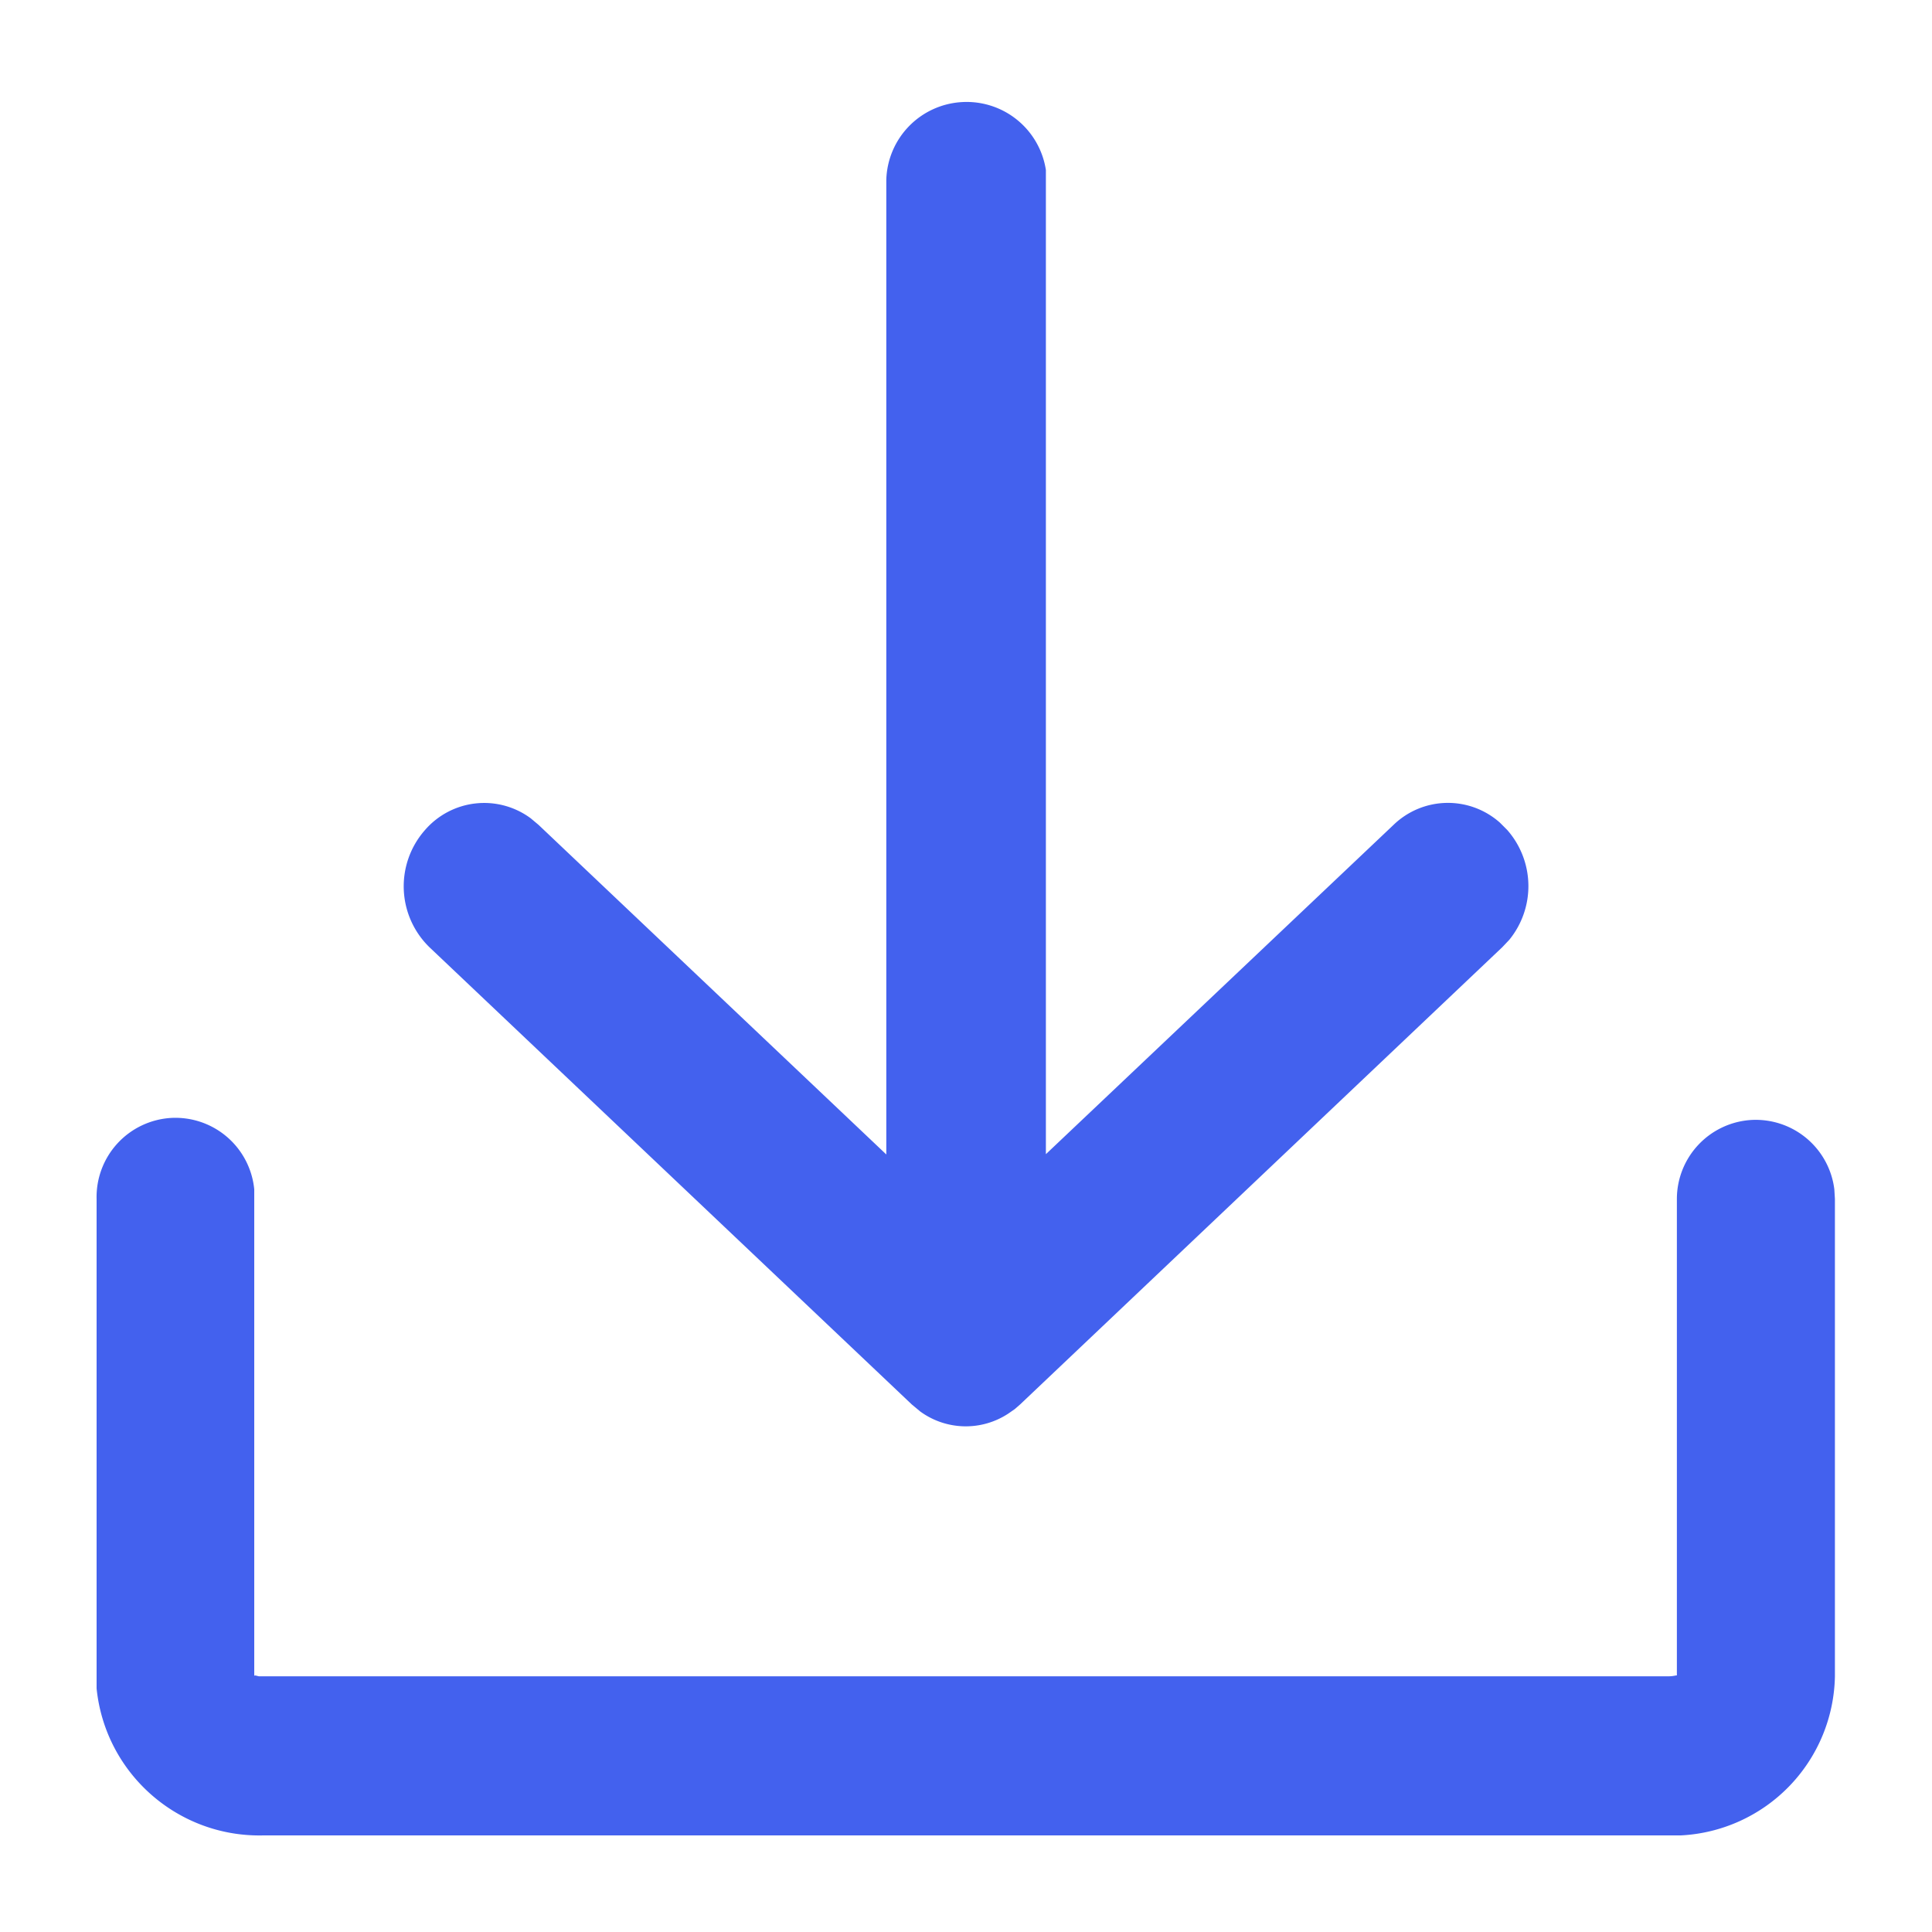 <svg xmlns="http://www.w3.org/2000/svg" width="20" height="20" xmlns:v="https://vecta.io/nano"><path d="M2.728 19c-.885.022-1.638-.64-1.728-1.521v-.126-4.941a.82.82 0 0 1 .768-.839.82.82 0 0 1 .864.739v.1 4.941c0-.015.012-.008.048 0h.044 14.548c.052 0 .077-.011.087-.009v.009-4.941a.82.82 0 0 1 .768-.818.82.82 0 0 1 .862.718l.006.1v4.941A1.68 1.68 0 0 1 17.4 19h-.127zm6.794-4.392l-.083-.069-4.992-4.732A.88.88 0 0 1 4.4 8.592a.81.81 0 0 1 1.094-.121l.081.068 3.6 3.412V1.861a.83.83 0 0 1 .78-.804.83.83 0 0 1 .872.703v.1 10.088l3.6-3.41a.81.81 0 0 1 1.1-.022l.075.075a.88.88 0 0 1 .022 1.138l-.073.077-4.99 4.732-.055.048-.066.046a.8.8 0 0 1-.92-.025z" fill="#4361ee"/></svg>